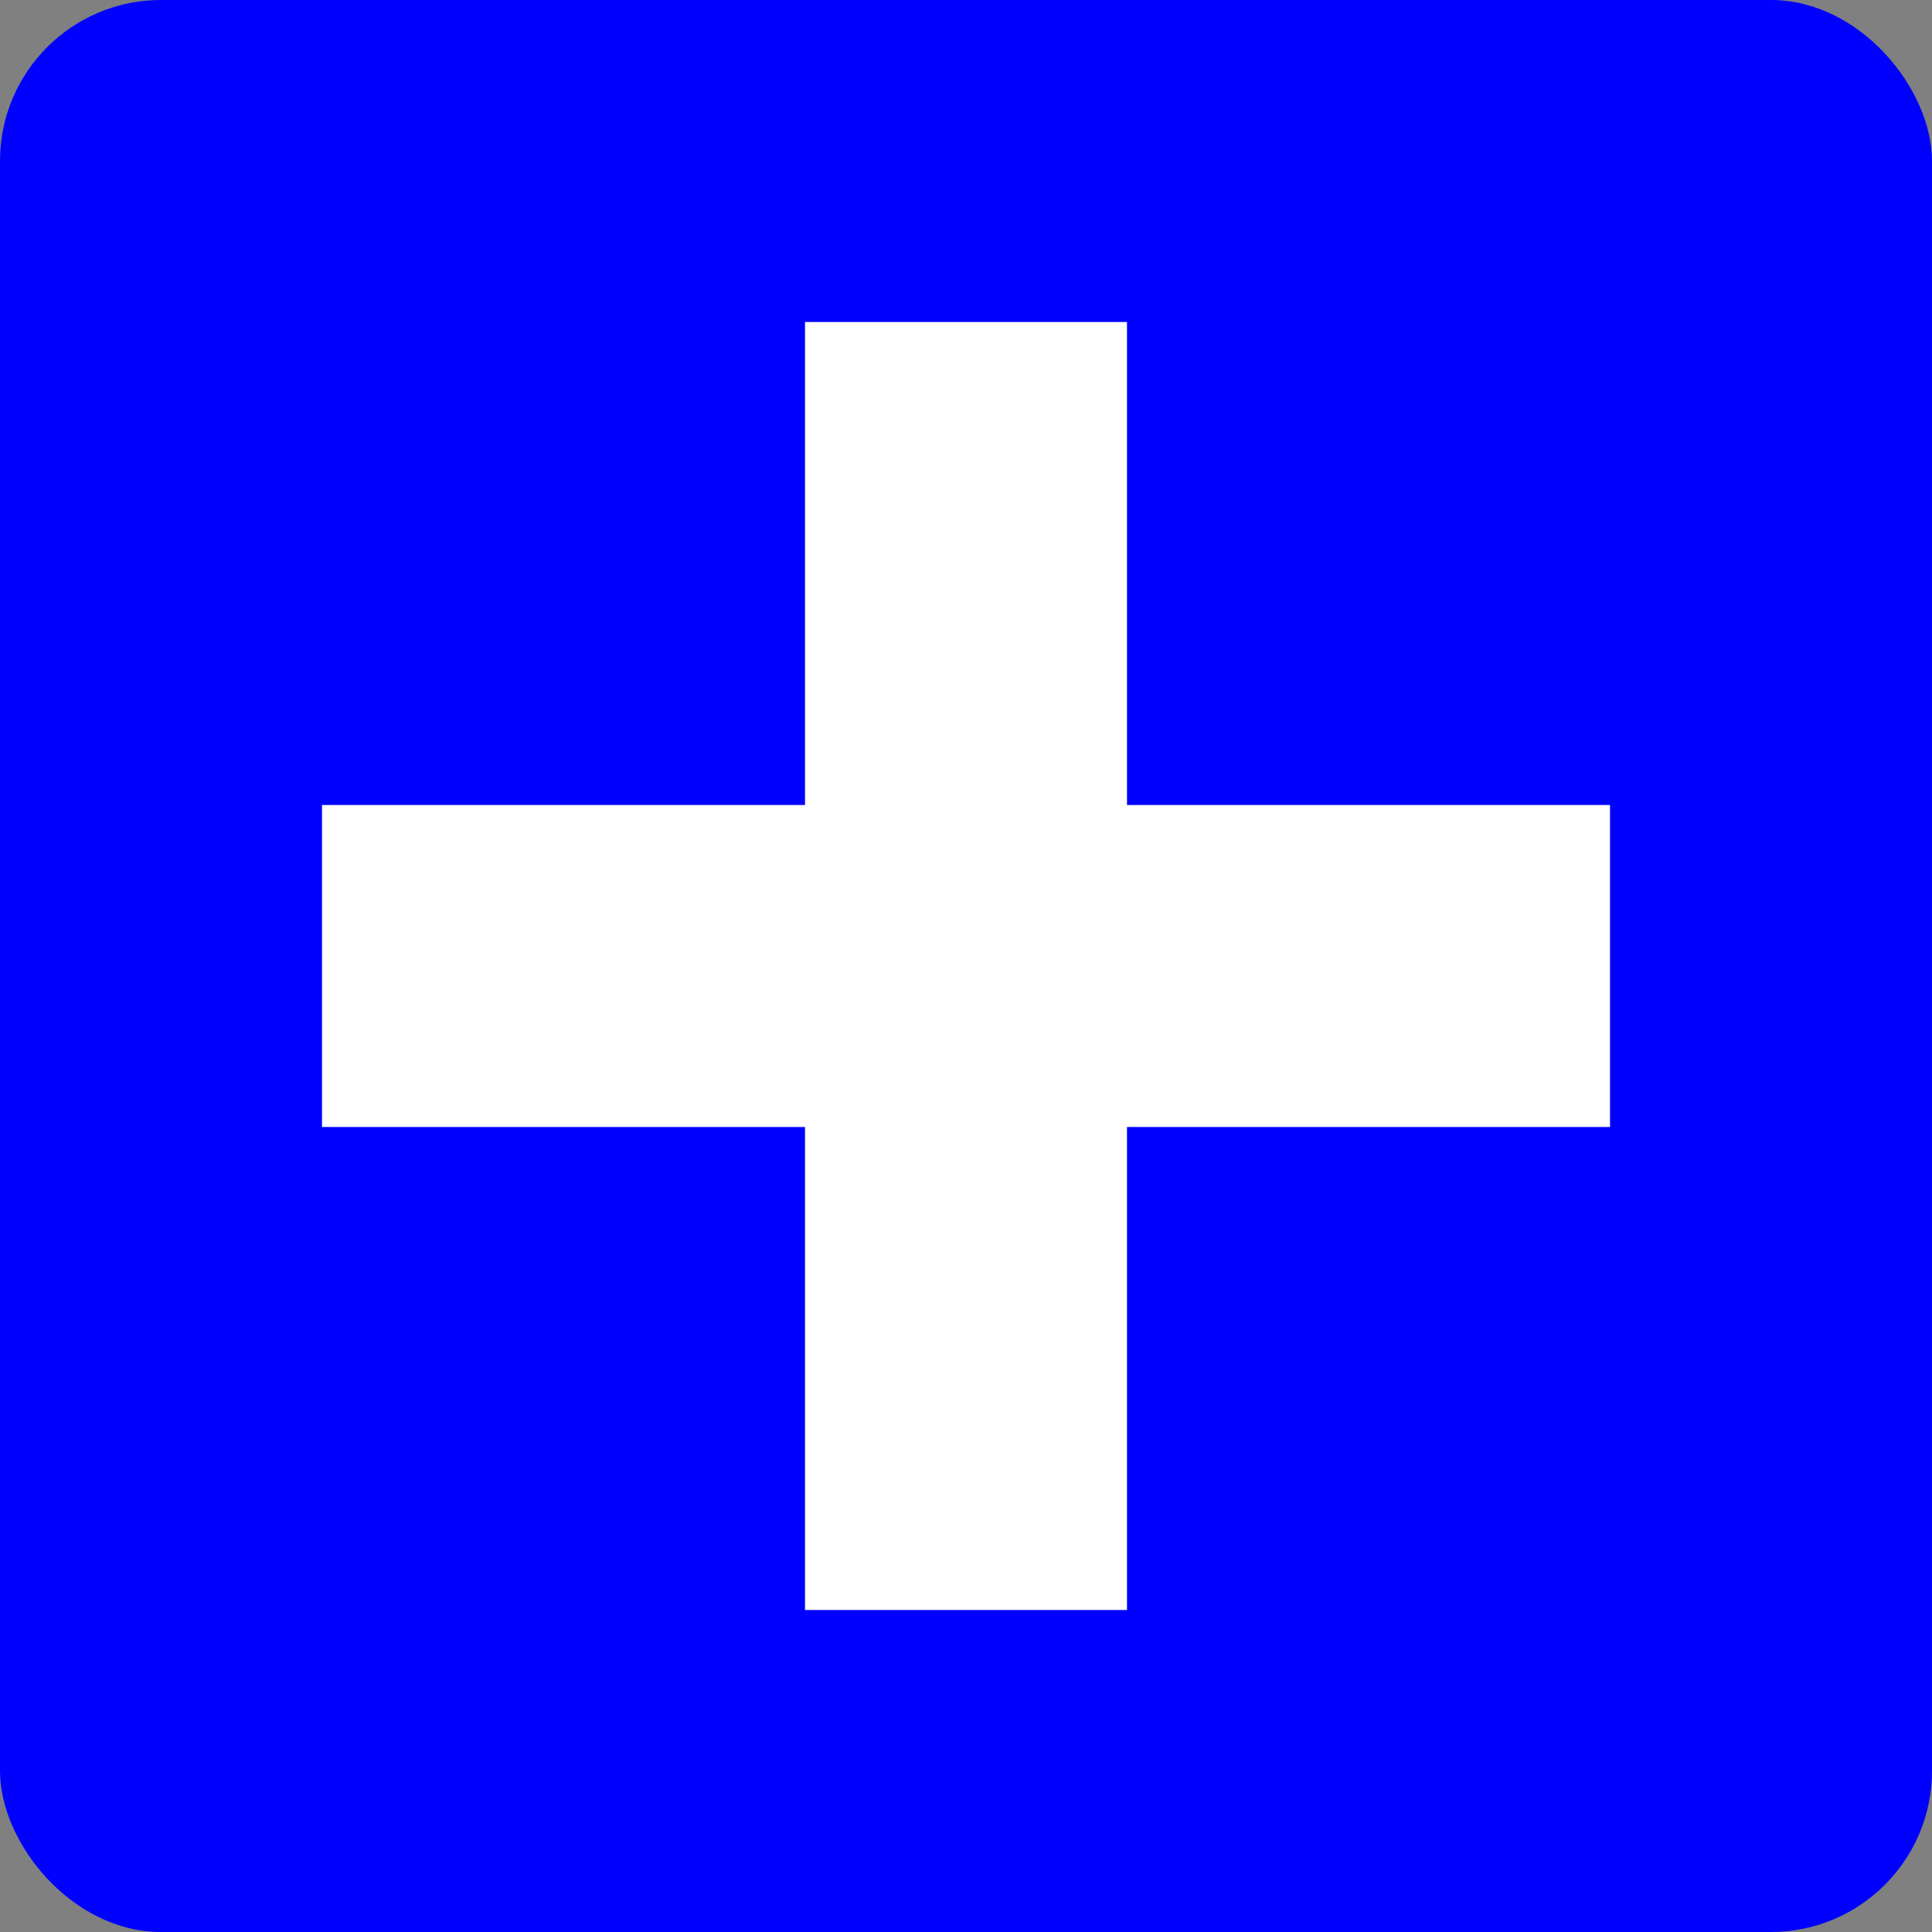 <svg xmlns="http://www.w3.org/2000/svg" width="12" height="12">
    <rect width="100%" height="100%" fill="#808080" stroke="none"/>
    <rect width="100%" height="100%" fill="blue" stroke="none" rx="1" ry="1" />
    <g stroke="white" stroke-width="2">
        <line x1="2" y1="6" x2="10" y2="6" />
        <line x1="6" y1="2" x2="6" y2="10" />
    </g>
</svg>